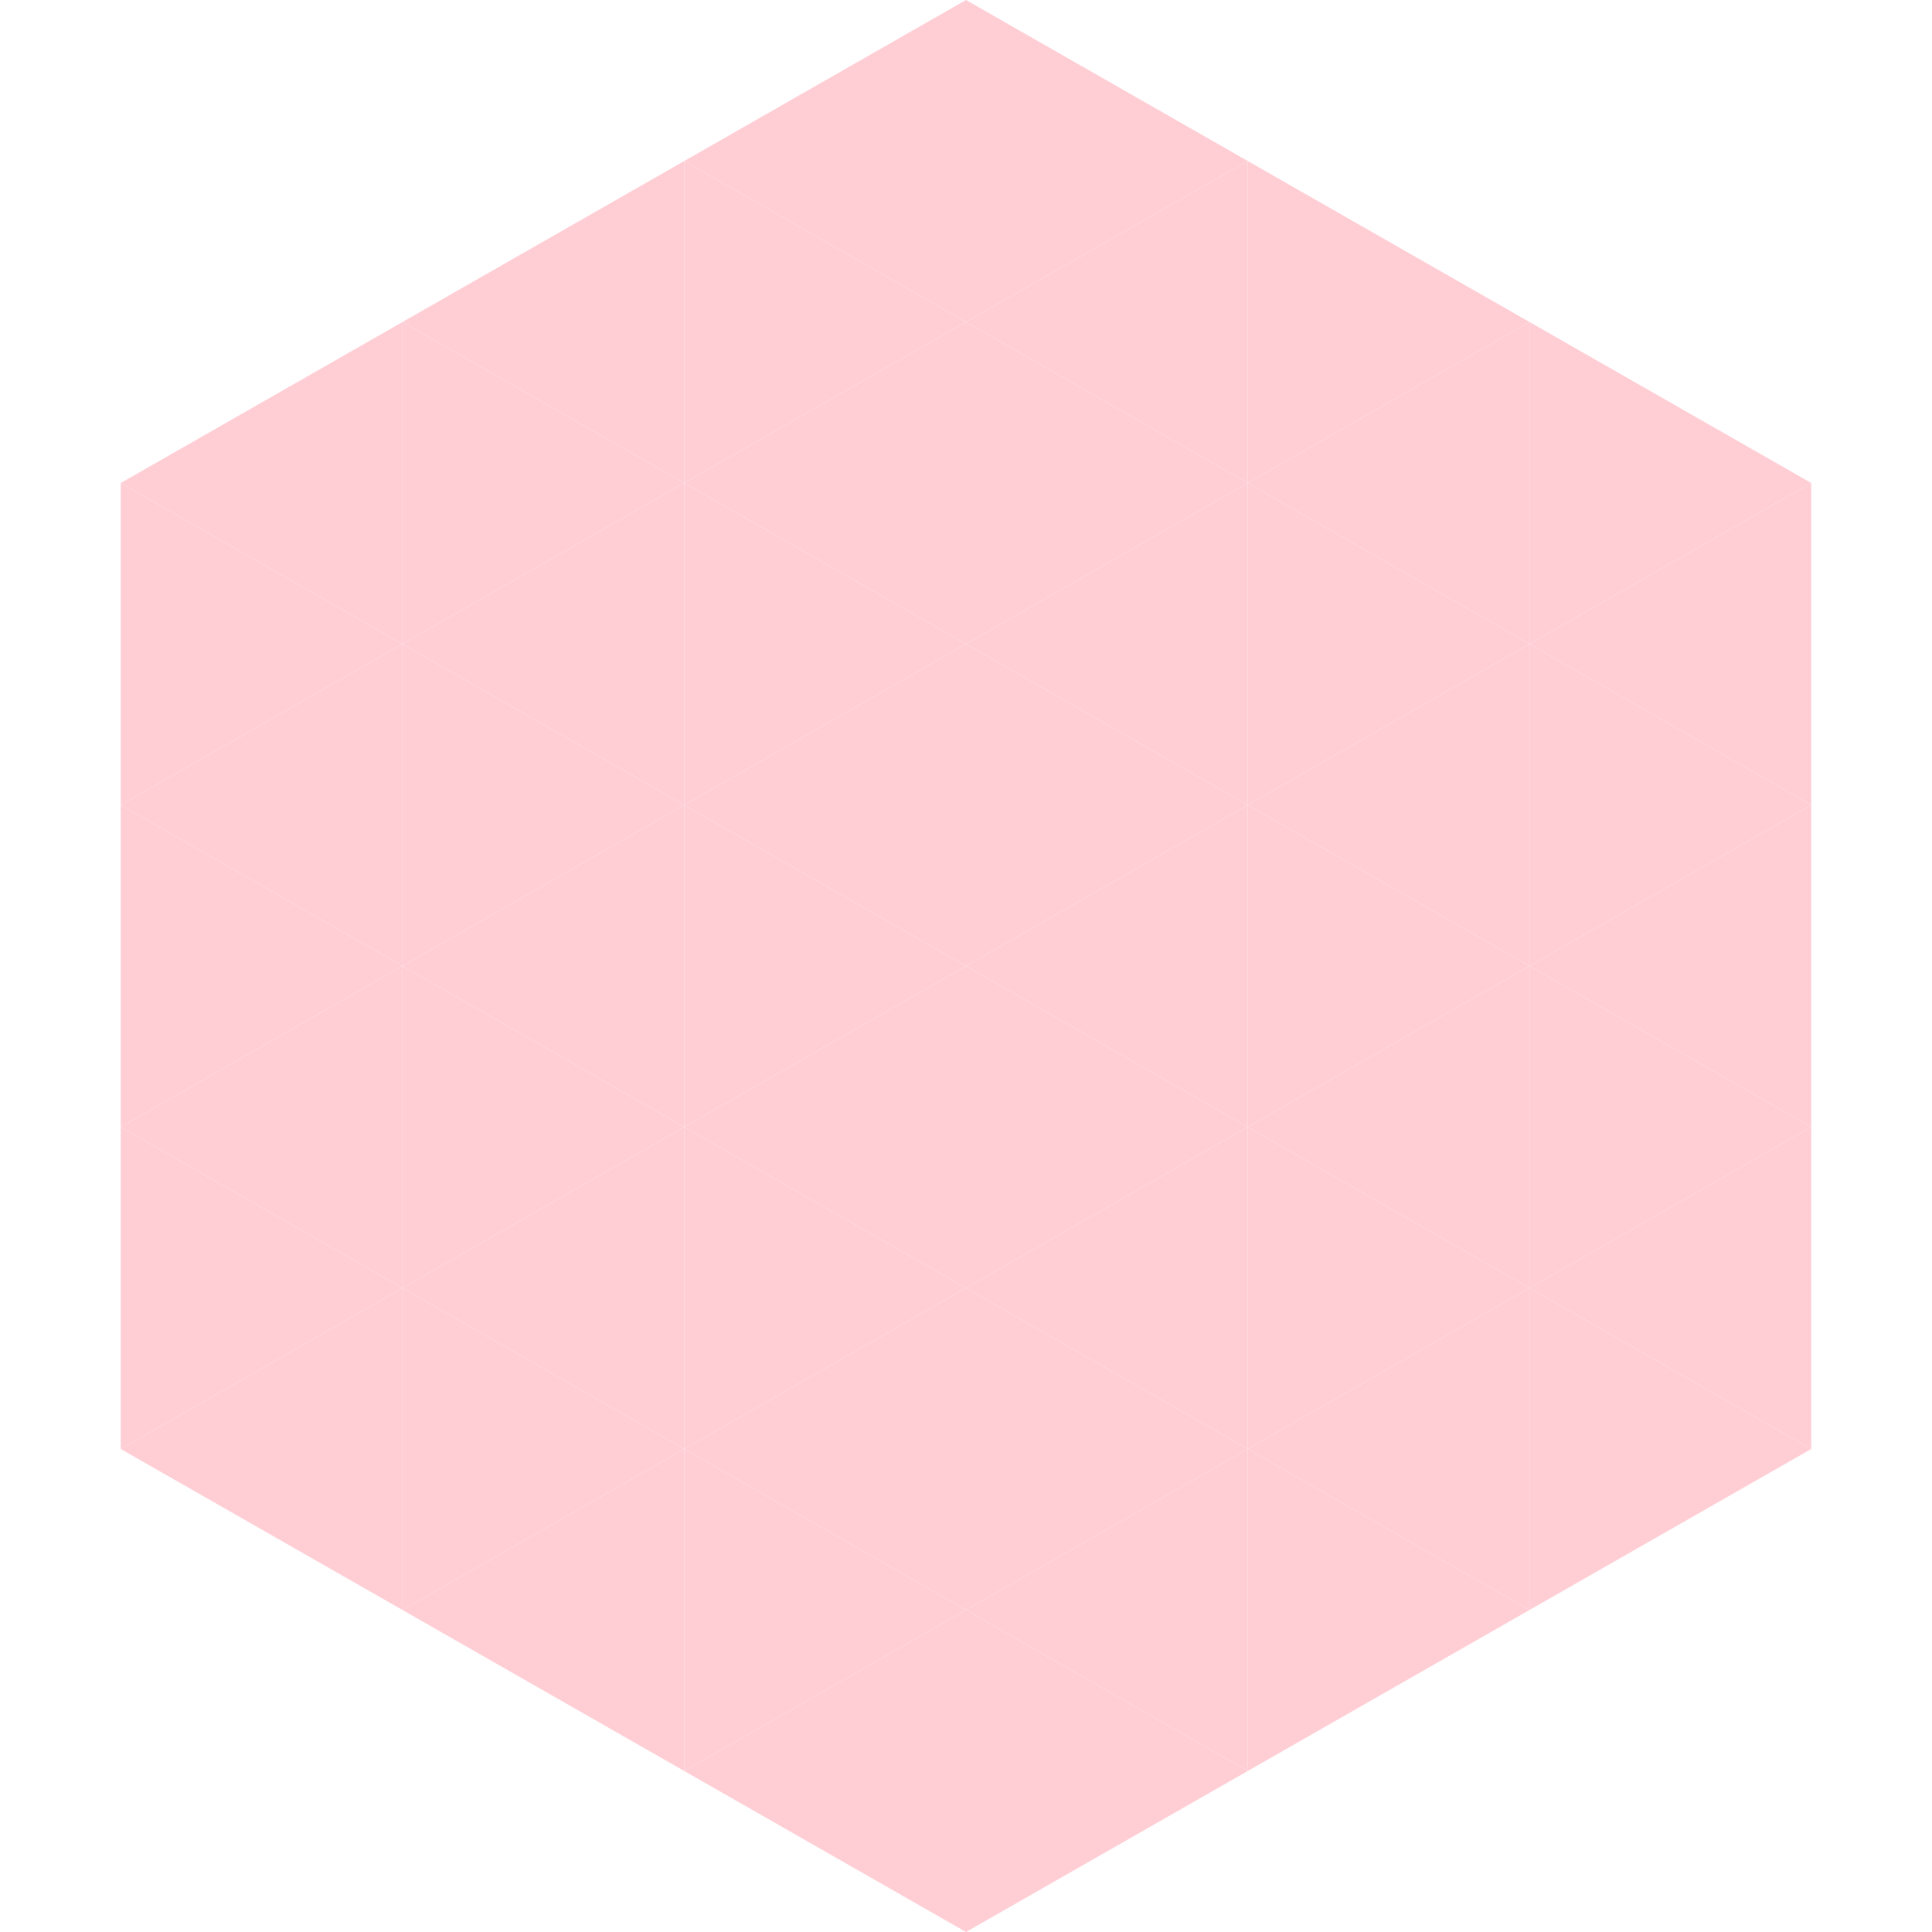 <?xml version="1.0"?>
<!-- Generated by SVGo -->
<svg width="240" height="240"
     xmlns="http://www.w3.org/2000/svg"
     xmlns:xlink="http://www.w3.org/1999/xlink">
<polygon points="50,40 15,60 50,80" style="fill:rgb(255,206,213)" />
<polygon points="190,40 225,60 190,80" style="fill:rgb(255,206,213)" />
<polygon points="15,60 50,80 15,100" style="fill:rgb(255,206,213)" />
<polygon points="225,60 190,80 225,100" style="fill:rgb(255,206,213)" />
<polygon points="50,80 15,100 50,120" style="fill:rgb(255,206,213)" />
<polygon points="190,80 225,100 190,120" style="fill:rgb(255,206,213)" />
<polygon points="15,100 50,120 15,140" style="fill:rgb(255,206,213)" />
<polygon points="225,100 190,120 225,140" style="fill:rgb(255,206,213)" />
<polygon points="50,120 15,140 50,160" style="fill:rgb(255,206,213)" />
<polygon points="190,120 225,140 190,160" style="fill:rgb(255,206,213)" />
<polygon points="15,140 50,160 15,180" style="fill:rgb(255,206,213)" />
<polygon points="225,140 190,160 225,180" style="fill:rgb(255,206,213)" />
<polygon points="50,160 15,180 50,200" style="fill:rgb(255,206,213)" />
<polygon points="190,160 225,180 190,200" style="fill:rgb(255,206,213)" />
<polygon points="15,180 50,200 15,220" style="fill:rgb(255,255,255); fill-opacity:0" />
<polygon points="225,180 190,200 225,220" style="fill:rgb(255,255,255); fill-opacity:0" />
<polygon points="50,0 85,20 50,40" style="fill:rgb(255,255,255); fill-opacity:0" />
<polygon points="190,0 155,20 190,40" style="fill:rgb(255,255,255); fill-opacity:0" />
<polygon points="85,20 50,40 85,60" style="fill:rgb(255,206,213)" />
<polygon points="155,20 190,40 155,60" style="fill:rgb(255,206,213)" />
<polygon points="50,40 85,60 50,80" style="fill:rgb(255,206,213)" />
<polygon points="190,40 155,60 190,80" style="fill:rgb(255,206,213)" />
<polygon points="85,60 50,80 85,100" style="fill:rgb(255,206,213)" />
<polygon points="155,60 190,80 155,100" style="fill:rgb(255,206,213)" />
<polygon points="50,80 85,100 50,120" style="fill:rgb(255,206,213)" />
<polygon points="190,80 155,100 190,120" style="fill:rgb(255,206,213)" />
<polygon points="85,100 50,120 85,140" style="fill:rgb(255,206,213)" />
<polygon points="155,100 190,120 155,140" style="fill:rgb(255,206,213)" />
<polygon points="50,120 85,140 50,160" style="fill:rgb(255,206,213)" />
<polygon points="190,120 155,140 190,160" style="fill:rgb(255,206,213)" />
<polygon points="85,140 50,160 85,180" style="fill:rgb(255,206,213)" />
<polygon points="155,140 190,160 155,180" style="fill:rgb(255,206,213)" />
<polygon points="50,160 85,180 50,200" style="fill:rgb(255,206,213)" />
<polygon points="190,160 155,180 190,200" style="fill:rgb(255,206,213)" />
<polygon points="85,180 50,200 85,220" style="fill:rgb(255,206,213)" />
<polygon points="155,180 190,200 155,220" style="fill:rgb(255,206,213)" />
<polygon points="120,0 85,20 120,40" style="fill:rgb(255,206,213)" />
<polygon points="120,0 155,20 120,40" style="fill:rgb(255,206,213)" />
<polygon points="85,20 120,40 85,60" style="fill:rgb(255,206,213)" />
<polygon points="155,20 120,40 155,60" style="fill:rgb(255,206,213)" />
<polygon points="120,40 85,60 120,80" style="fill:rgb(255,206,213)" />
<polygon points="120,40 155,60 120,80" style="fill:rgb(255,206,213)" />
<polygon points="85,60 120,80 85,100" style="fill:rgb(255,206,213)" />
<polygon points="155,60 120,80 155,100" style="fill:rgb(255,206,213)" />
<polygon points="120,80 85,100 120,120" style="fill:rgb(255,206,213)" />
<polygon points="120,80 155,100 120,120" style="fill:rgb(255,206,213)" />
<polygon points="85,100 120,120 85,140" style="fill:rgb(255,206,213)" />
<polygon points="155,100 120,120 155,140" style="fill:rgb(255,206,213)" />
<polygon points="120,120 85,140 120,160" style="fill:rgb(255,206,213)" />
<polygon points="120,120 155,140 120,160" style="fill:rgb(255,206,213)" />
<polygon points="85,140 120,160 85,180" style="fill:rgb(255,206,213)" />
<polygon points="155,140 120,160 155,180" style="fill:rgb(255,206,213)" />
<polygon points="120,160 85,180 120,200" style="fill:rgb(255,206,213)" />
<polygon points="120,160 155,180 120,200" style="fill:rgb(255,206,213)" />
<polygon points="85,180 120,200 85,220" style="fill:rgb(255,206,213)" />
<polygon points="155,180 120,200 155,220" style="fill:rgb(255,206,213)" />
<polygon points="120,200 85,220 120,240" style="fill:rgb(255,206,213)" />
<polygon points="120,200 155,220 120,240" style="fill:rgb(255,206,213)" />
<polygon points="85,220 120,240 85,260" style="fill:rgb(255,255,255); fill-opacity:0" />
<polygon points="155,220 120,240 155,260" style="fill:rgb(255,255,255); fill-opacity:0" />
</svg>
